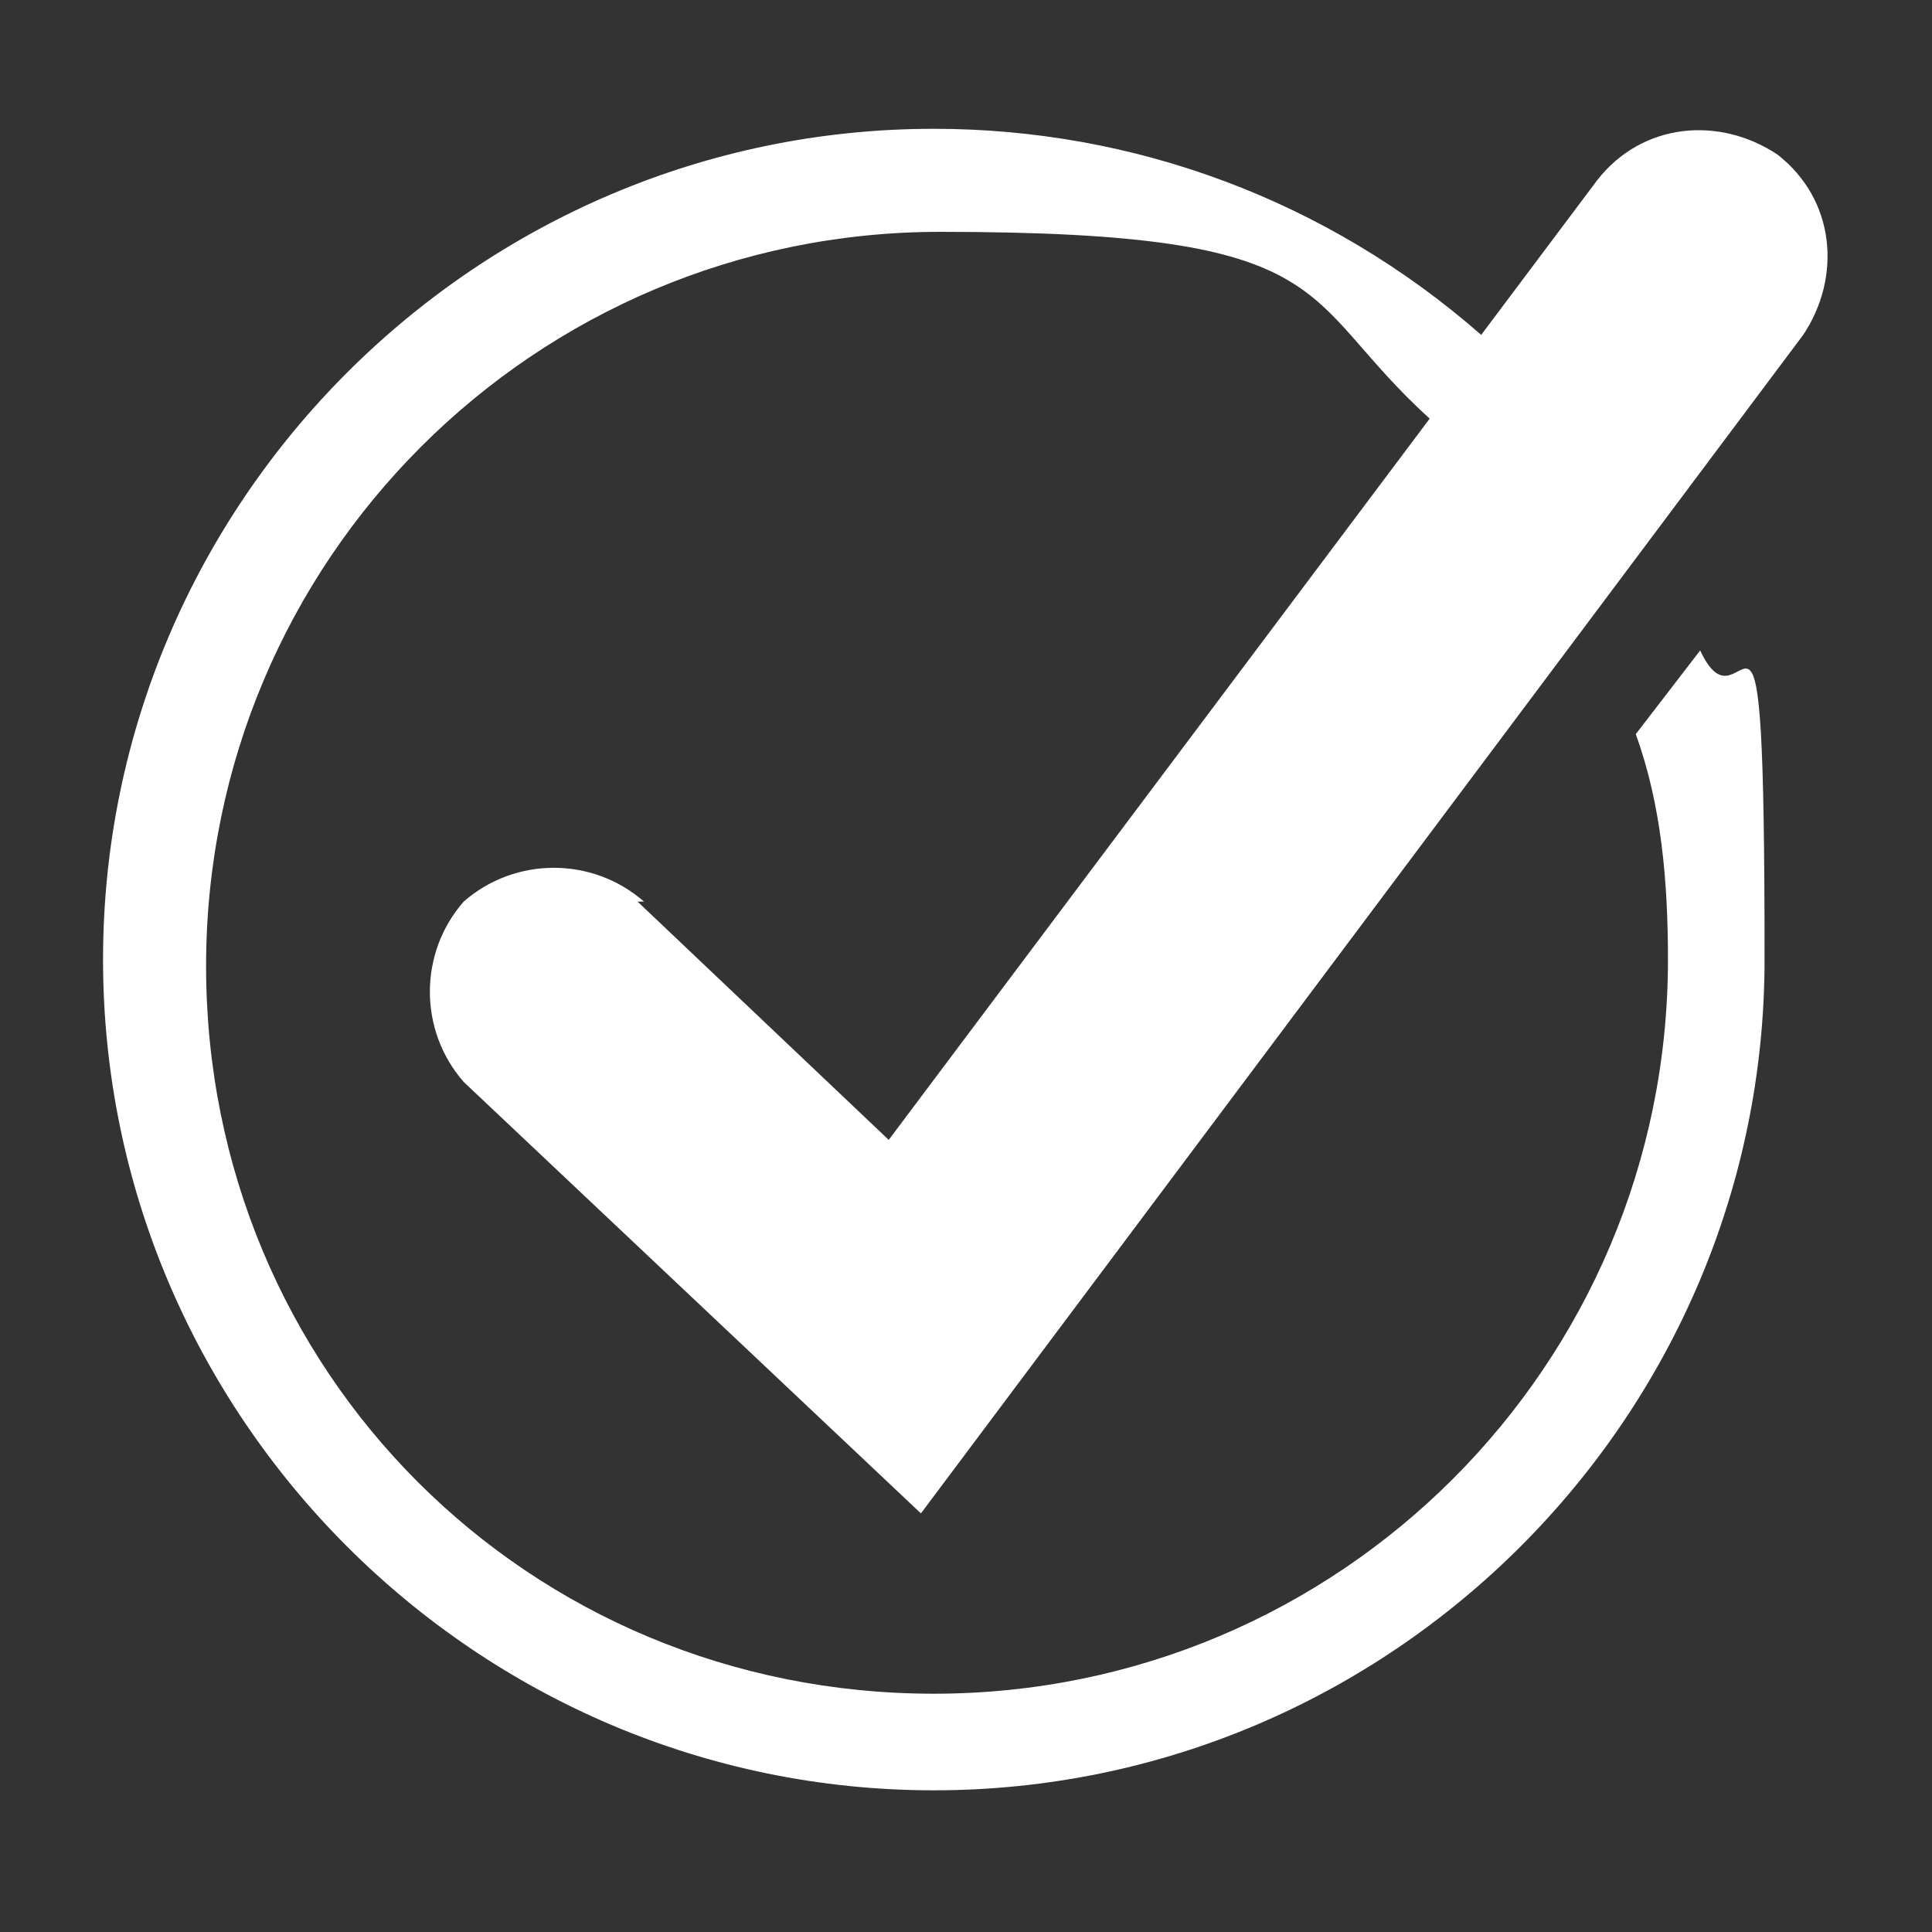 <?xml version="1.0" encoding="UTF-8"?>
<svg id="Ebene_1" data-name="Ebene 1" xmlns="http://www.w3.org/2000/svg" version="1.1" viewBox="0 0 30 30">
  <rect x="0" y="0" width="30" height="30" fill="#333333" stroke="none"/>
  <defs>
    <style>
      .cls-1 {
        fill: #fff;
        stroke-width: 0px;
      }
    </style>
  </defs>
  <path class="cls-1" d="M10,14c-.8-.7-2-.7-2.8,0-.7.8-.7,2,0,2.8l7.1,6.7L28,5.2c.6-.9.5-2.1-.4-2.8-.9-.6-2.1-.5-2.8.4l-1.8,2.4h0c-2.4-2.1-5.4-3.2-8.5-3.2-7.1,0-12.9,5.8-12.9,12.9s5.8,12.9,12.9,12.9,12.9-5.8,12.9-12.9-.3-3.3-1-4.8l-1,1.3c.4,1.1.5,2.3.5,3.5,0,6.3-5.1,11.4-11.4,11.4S3.2,21.3,3.2,15,8.3,3.6,14.6,3.6s5.5,1,7.6,2.9h0s-8.4,11.2-8.4,11.2l-3.9-3.7Z"/>
</svg>